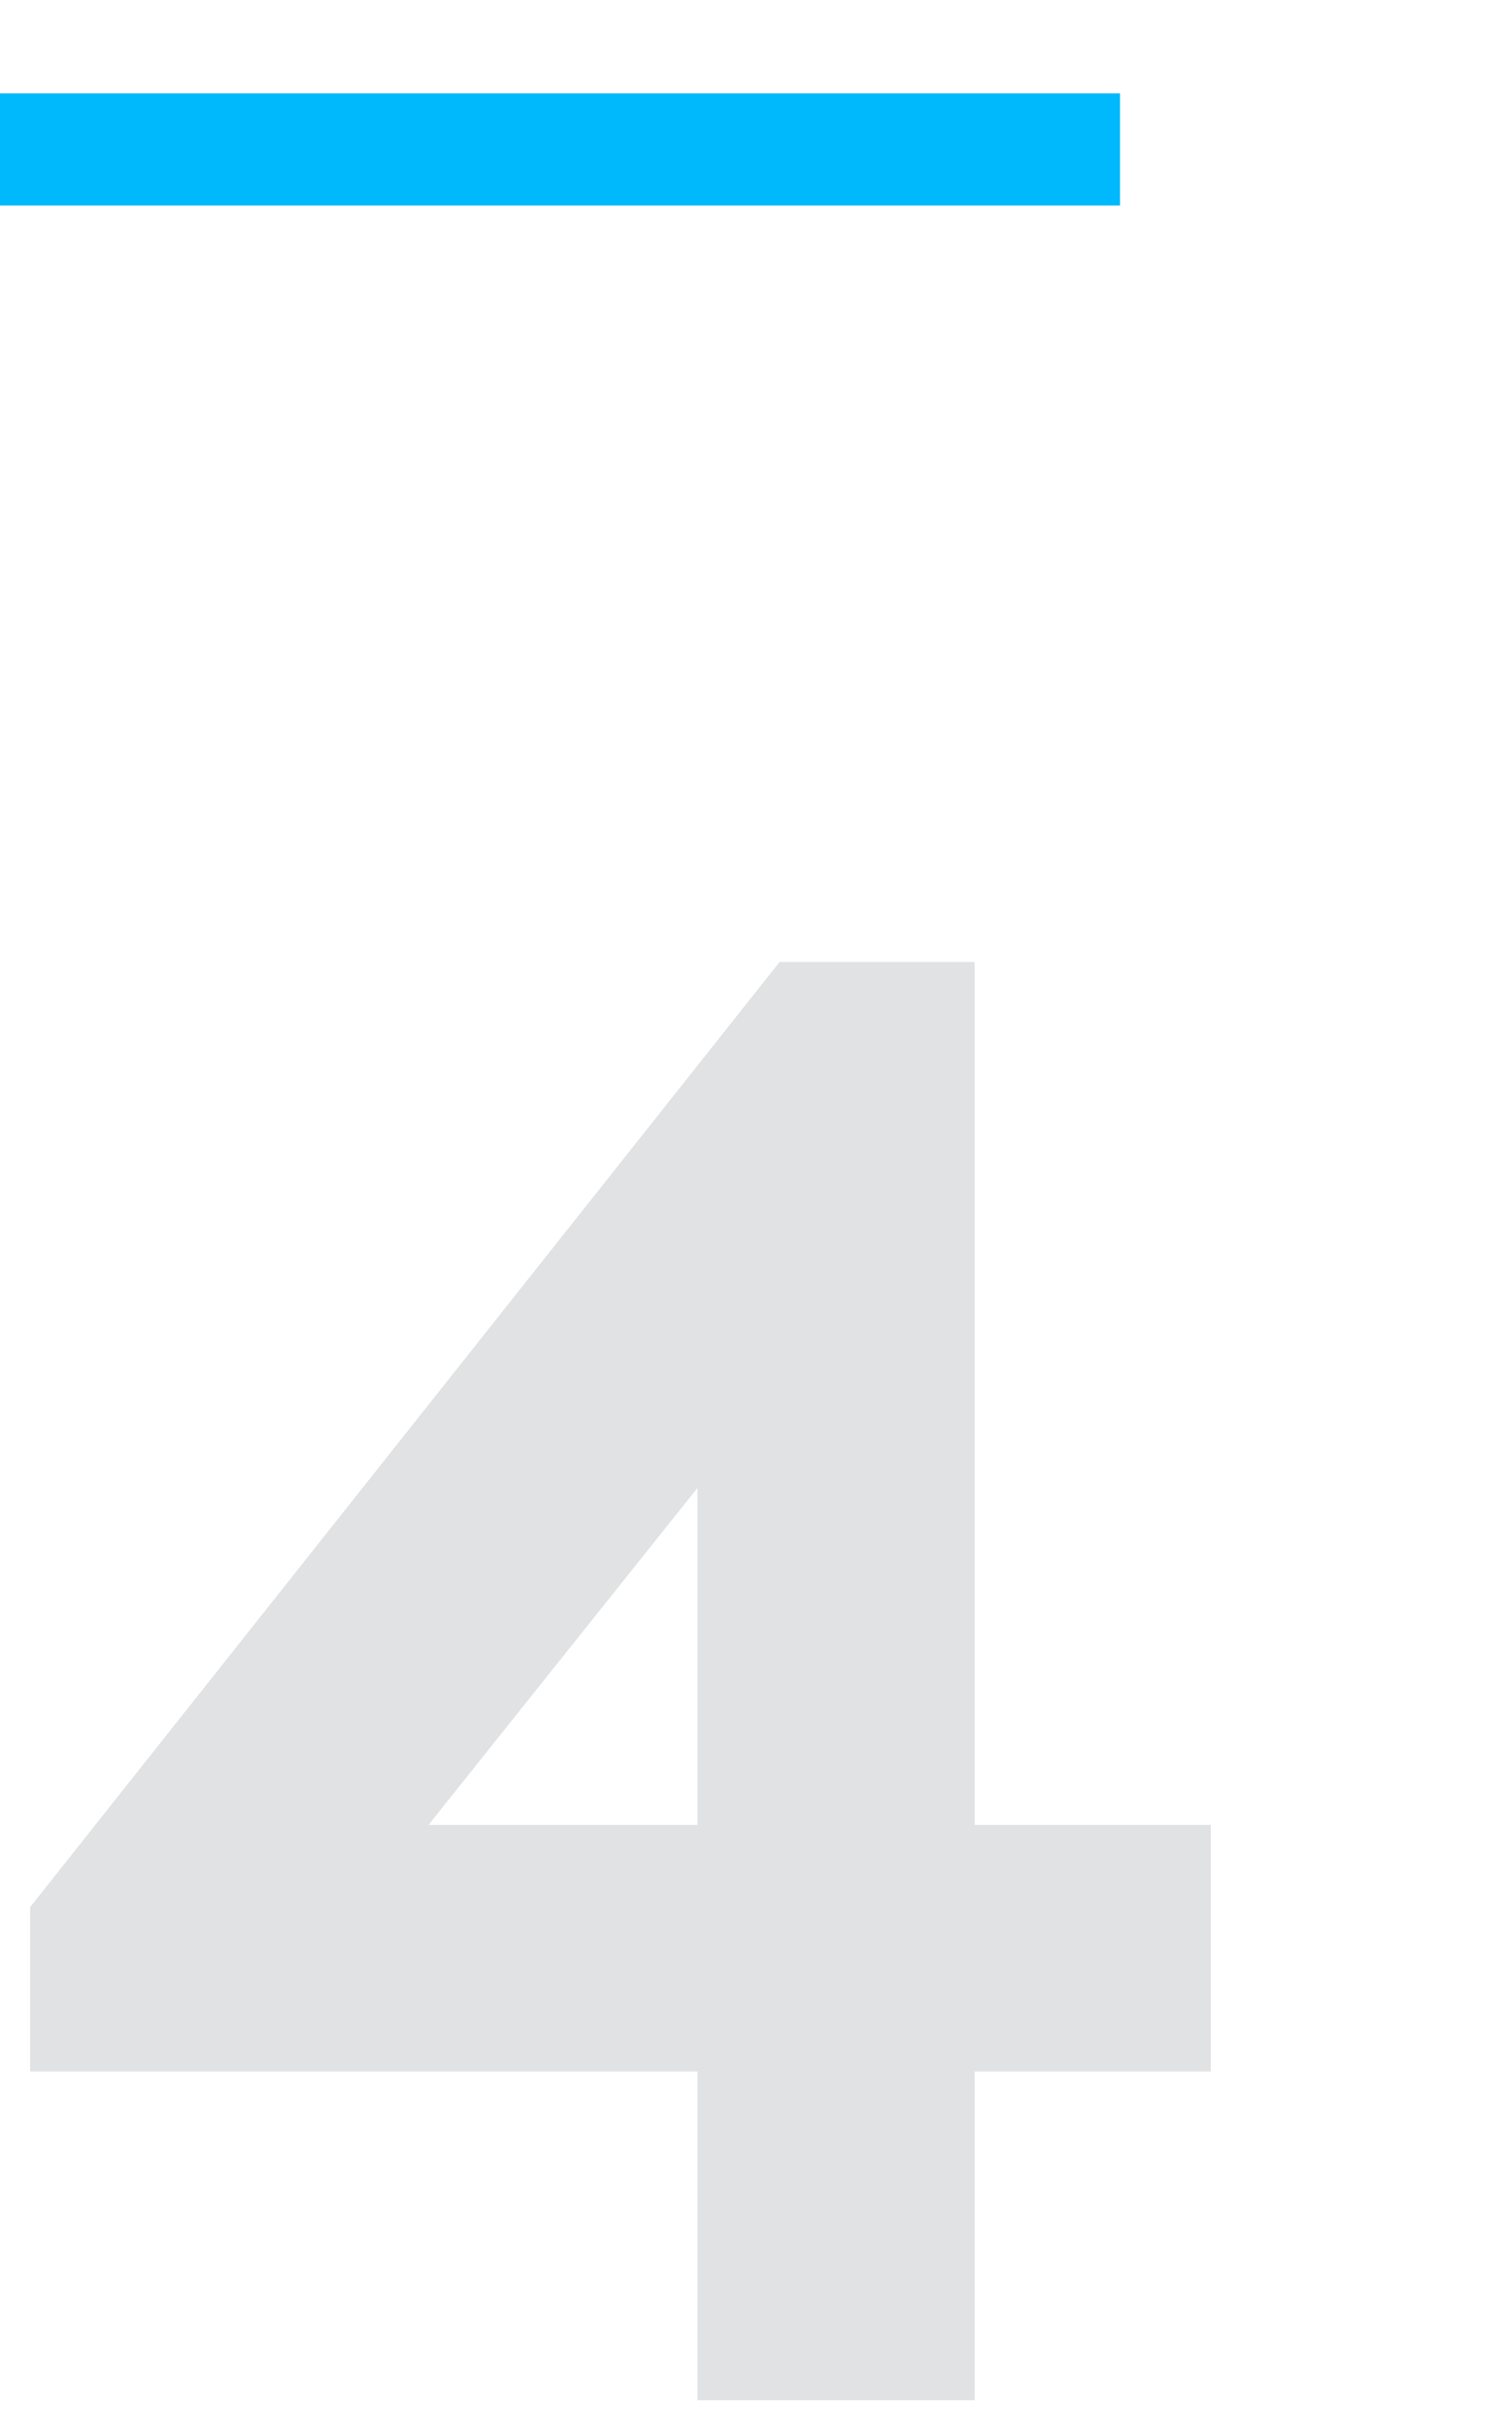 <svg id="Layer_1" data-name="Layer 1" xmlns="http://www.w3.org/2000/svg" width="162" height="260" viewBox="0 0 162 260">
  <defs>
    <style>
      .cls-1 {
        fill: #00b8fc;
      }

      .cls-2 {
        isolation: isolate;
      }

      .cls-3 {
        fill: #e1e2e3;
      }
    </style>
  </defs>
  <rect id="Rectangle-Copy" class="cls-1" y="10" width="120" height="12"/>
  <g class="cls-2">
    <g class="cls-2">
      <path class="cls-3" d="M104.43,103v92.4h25.3v26.4h-25.3V257H74.73V221.8H3.23V204.2L83.53,103Zm-29.7,92.4V159.32L45.91,195.4Z"/>
    </g>
  </g>
</svg>
